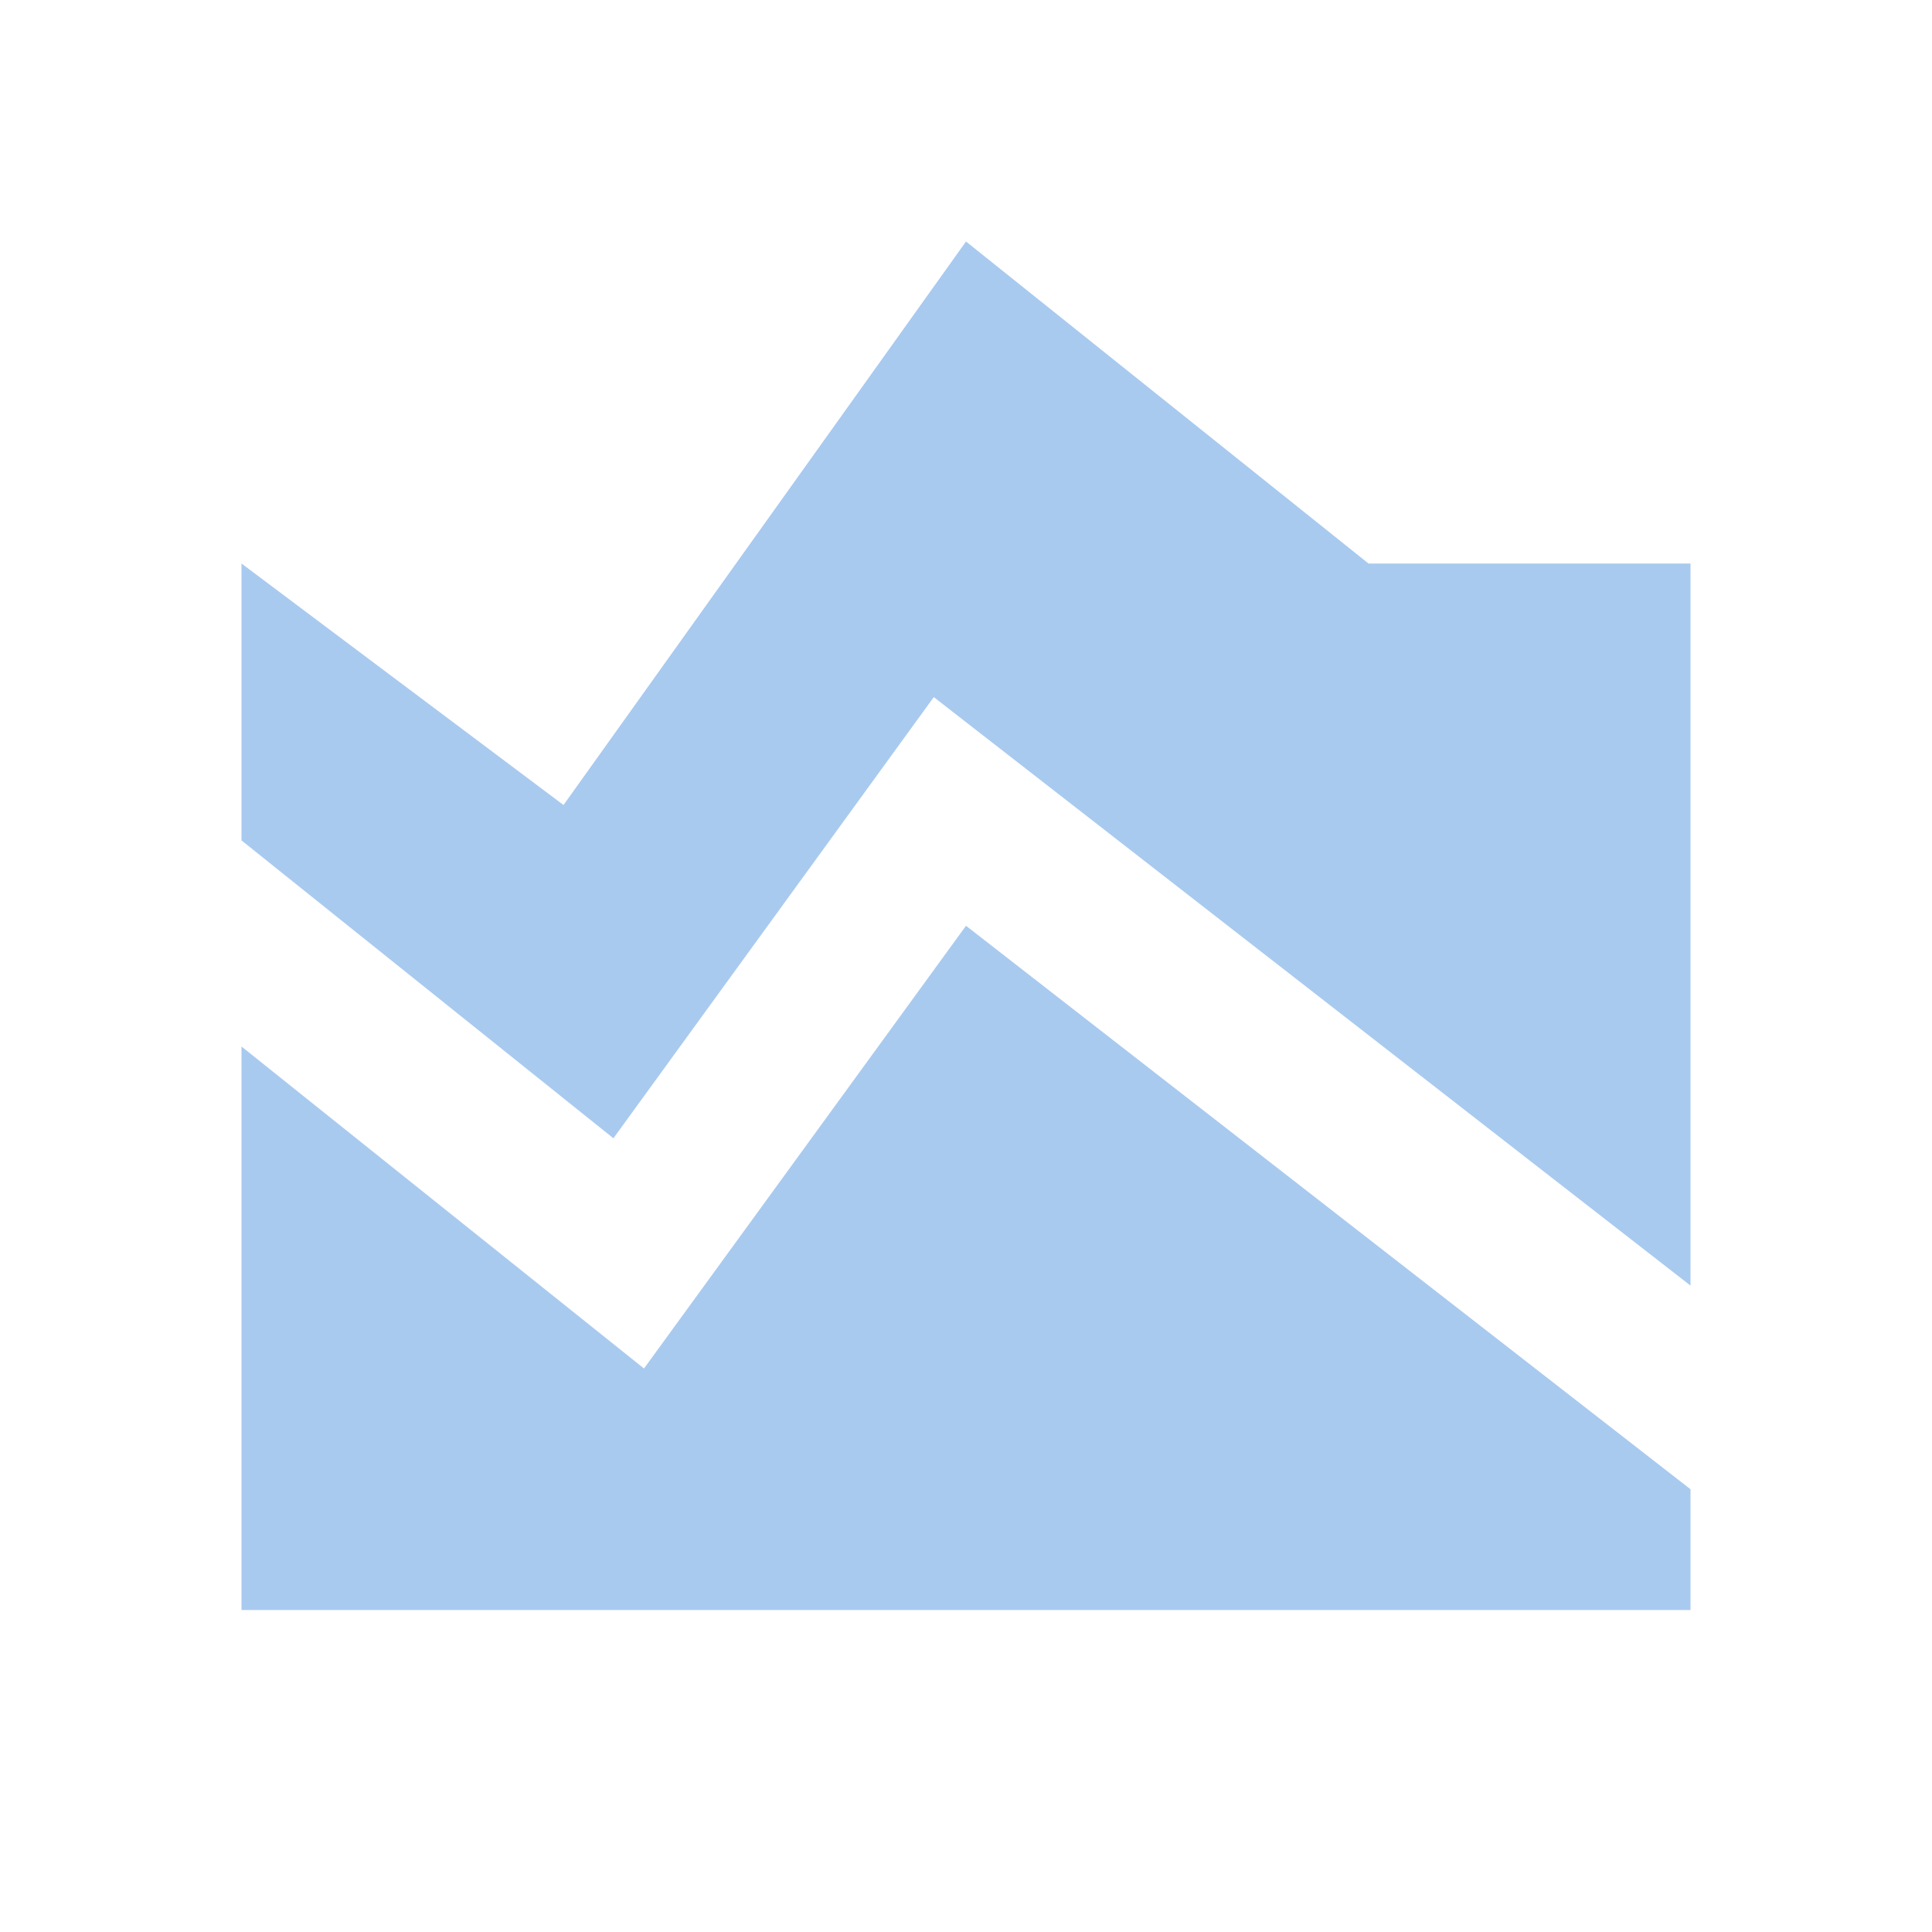 <svg width="64" height="64" viewBox="0 0 64 64" fill="none" xmlns="http://www.w3.org/2000/svg">
<path d="M8 34.667V53.333H56V49.333L32 30.667L21.333 45.333L8 34.667ZM8 18.667L18.667 26.667L32 8L45.333 18.667H56V42.587L30.933 23.093L20.32 37.707L8 27.84V18.667Z" fill="#A9CAEF"/>
</svg>
